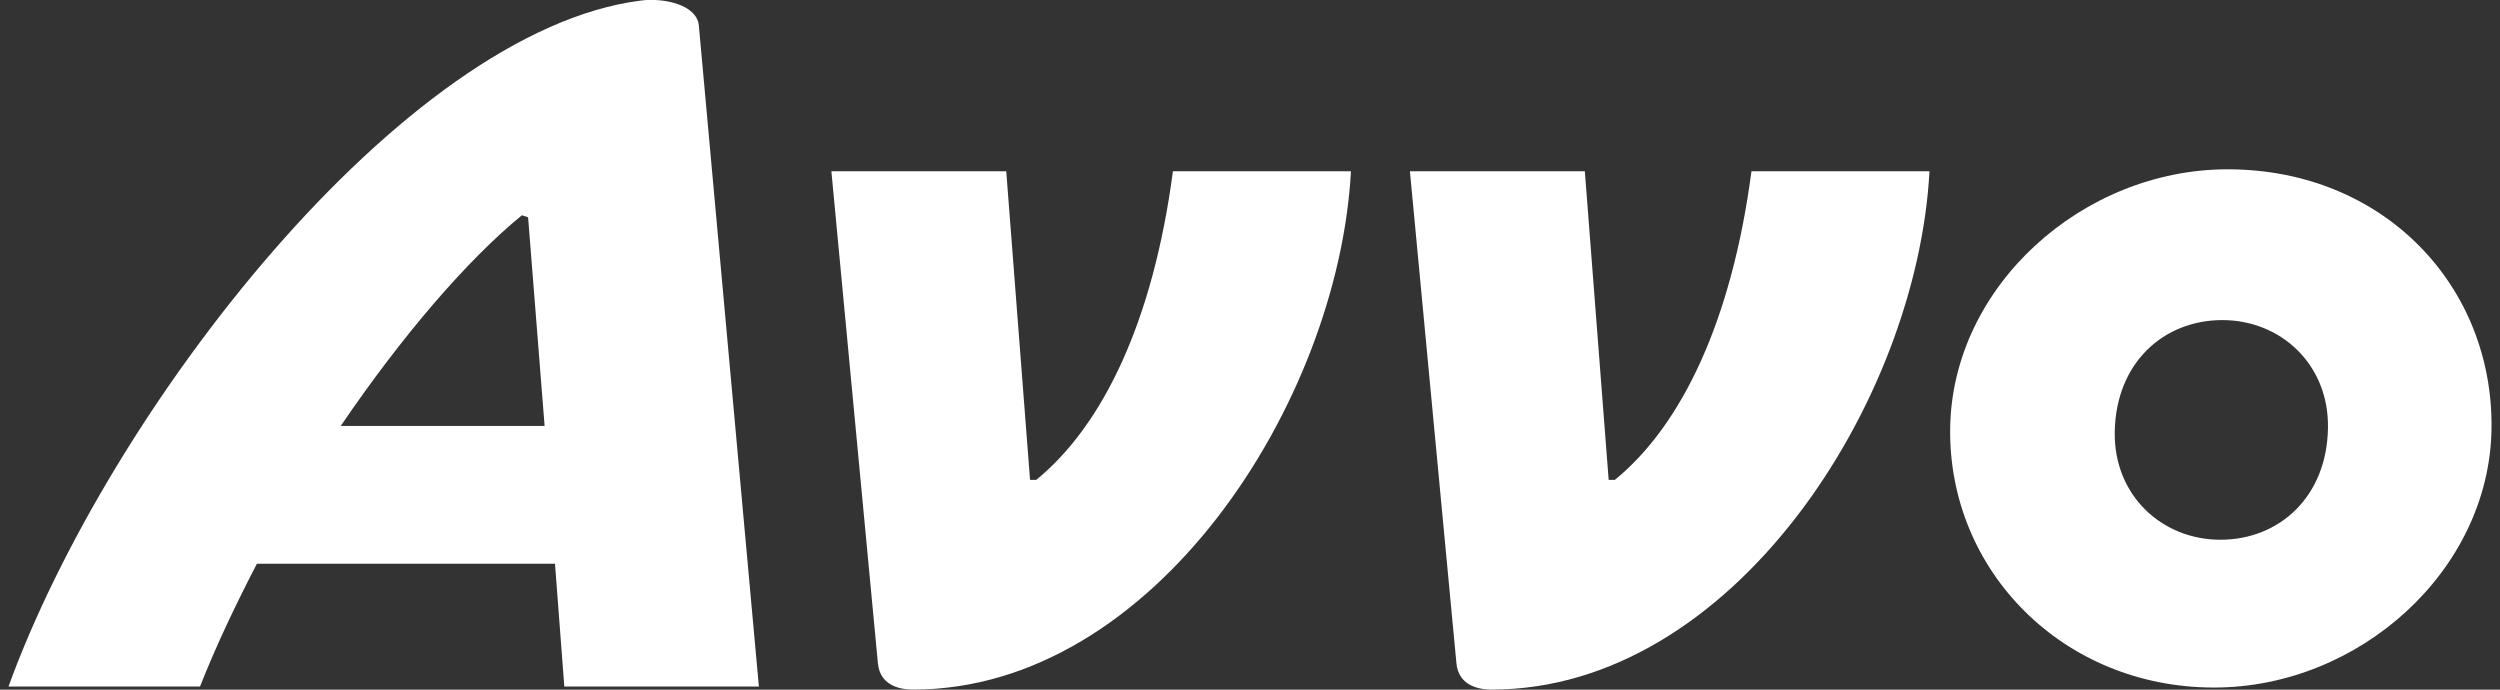 <svg width="58" height="16" viewBox="0 0 58 16" fill="none" xmlns="http://www.w3.org/2000/svg">
<rect x="0" y="0" width="58" height="16" fill="#333333" stroke="none"/>
<path fill-rule="evenodd" clip-rule="evenodd" d="M51.679 3.928C48.318 3.928 45.292 6.638 45.244 9.928C45.196 13.241 47.861 15.951 51.367 15.951C54.729 15.951 57.755 13.241 57.803 9.951C57.851 6.638 55.306 3.928 51.679 3.928ZM34.607 15.998C40.202 15.998 44.476 9.326 44.764 3.974H40.634C40.178 7.427 39.025 9.859 37.465 11.133H37.321L36.768 3.974H32.71L33.79 15.395C33.838 15.858 34.223 15.998 34.607 15.998ZM21.184 15.998C26.779 15.998 31.053 9.326 31.342 3.974H27.212C26.755 7.427 25.602 9.859 24.041 11.133H23.897L23.345 3.974H19.288L20.368 15.395C20.416 15.858 20.8 15.998 21.184 15.998ZM12.108 4.994L12.252 5.041L12.635 9.882H7.905C9.322 7.798 10.835 6.036 12.108 4.994ZM51.512 12.522C50.167 12.522 49.039 11.503 49.062 10.021C49.087 8.422 50.191 7.426 51.56 7.426C52.904 7.426 54.033 8.445 54.009 9.928C53.985 11.526 52.88 12.522 51.512 12.522ZM13.092 15.928H17.606L16.213 0.592C16.166 0.106 15.397 -0.056 14.869 0.013C9.346 0.708 2.527 9.511 0.197 15.928H4.64C5.024 14.955 5.48 14.005 5.96 13.079H12.876L13.092 15.928Z" fill="white"/>
</svg>
